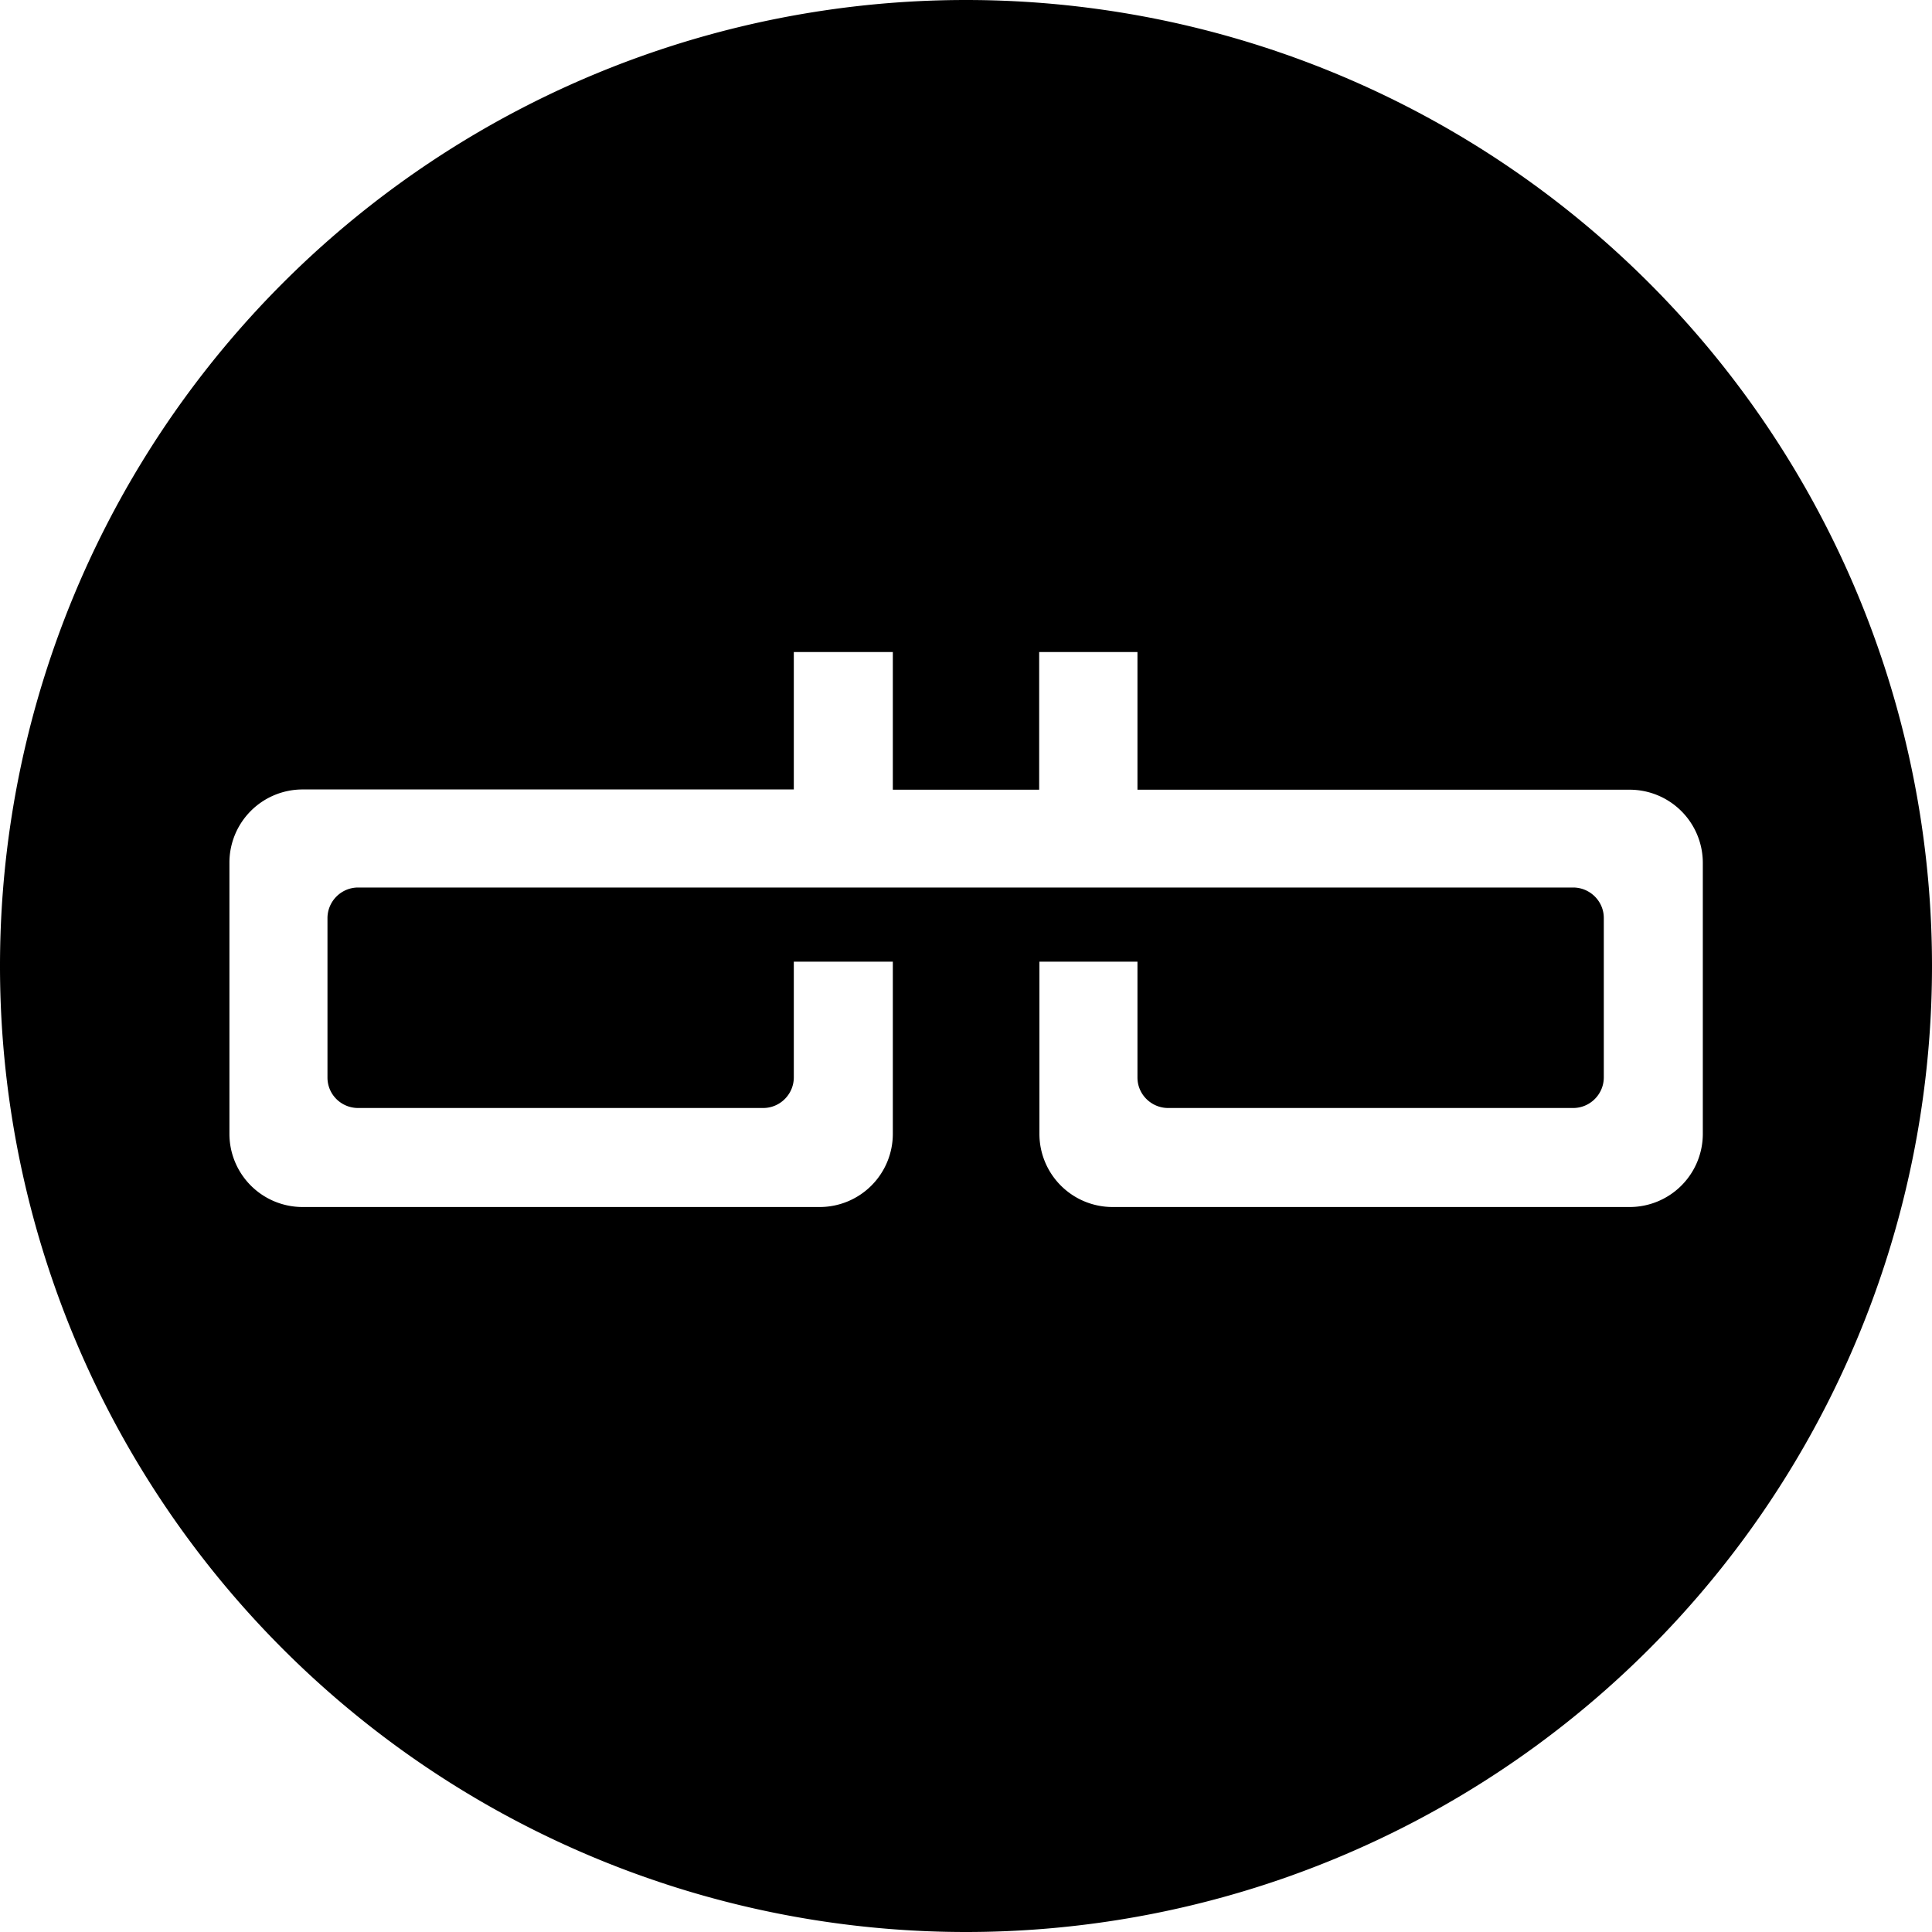<svg xmlns="http://www.w3.org/2000/svg" viewBox="0 0 800 800"><path d="M400 0a400 400 0 1 0 0 800 400 400 0 0 0 0-800Zm274.8 499.8h-214a30.3 30.3 0 0 1-30.4-30.2v-71.4H471v48c0 7 5.8 12.6 12.7 12.6h167.7c7 0 12.7-5.7 12.7-12.7v-66c0-6.9-5.7-12.6-12.7-12.6H148.3c-7 0-12.7 5.7-12.7 12.7v66c0 7 5.7 12.6 12.7 12.6H316c7 0 12.7-5.7 12.7-12.7v-47.9h41v71.3a30.3 30.3 0 0 1-30.3 30.3H125.3A30.3 30.3 0 0 1 95 469.5V357.3a30.3 30.3 0 0 1 30.2-30.4h203.5V270h41v57h60.6v-57H471v57h203.8a30.3 30.3 0 0 1 30.3 30.3v112.2a30.3 30.3 0 0 1-30.3 30.3Z"/></svg>